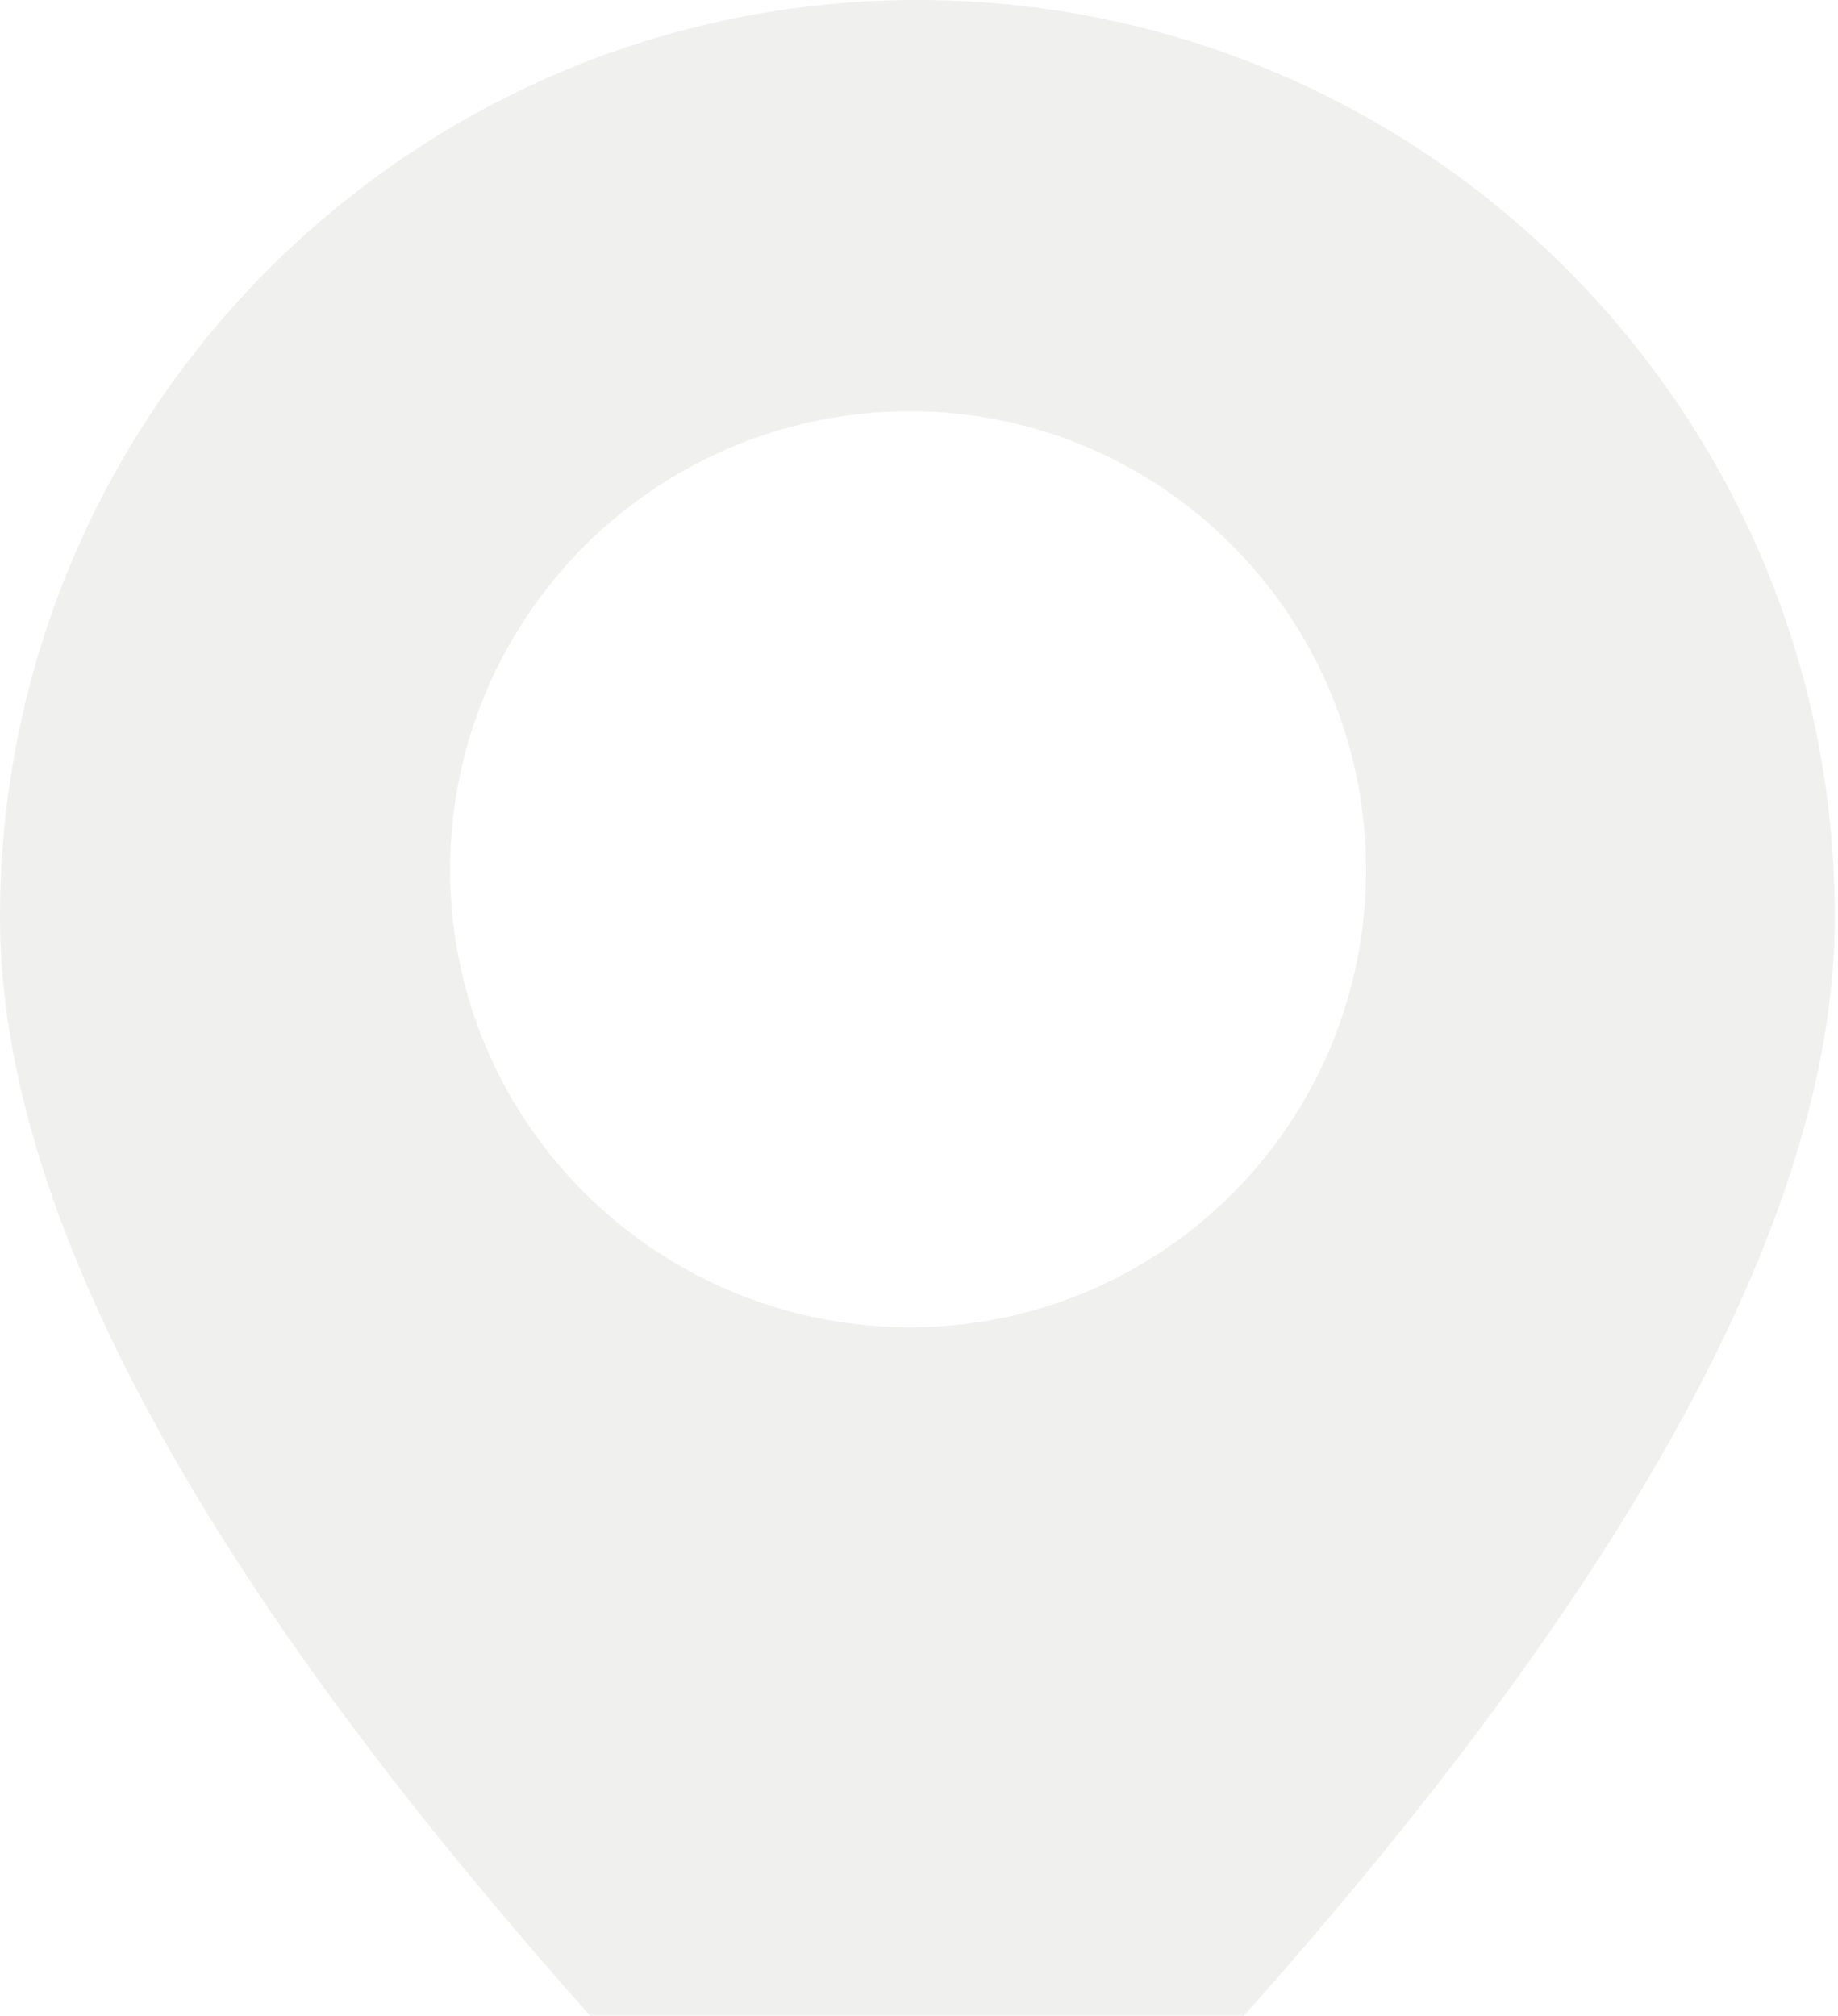 <svg width="207" height="227" viewBox="0 0 207 227" fill="none" xmlns="http://www.w3.org/2000/svg">
<path opacity="0.07" d="M103.32 0C46.316 0 0 46.316 0 103.32C0 160.324 67.53 229.96 103.32 265.588C138.786 230.122 206.64 160.324 206.64 103.32C206.64 46.154 160.324 0 103.32 0ZM102.51 149.474C73.846 149.474 50.688 126.316 50.688 97.976C50.688 69.474 73.846 46.316 102.51 46.316C130.85 46.316 153.846 69.474 153.846 97.976C153.846 126.478 130.85 149.474 102.51 149.474Z" fill="#1D1D1B"/>
</svg>
